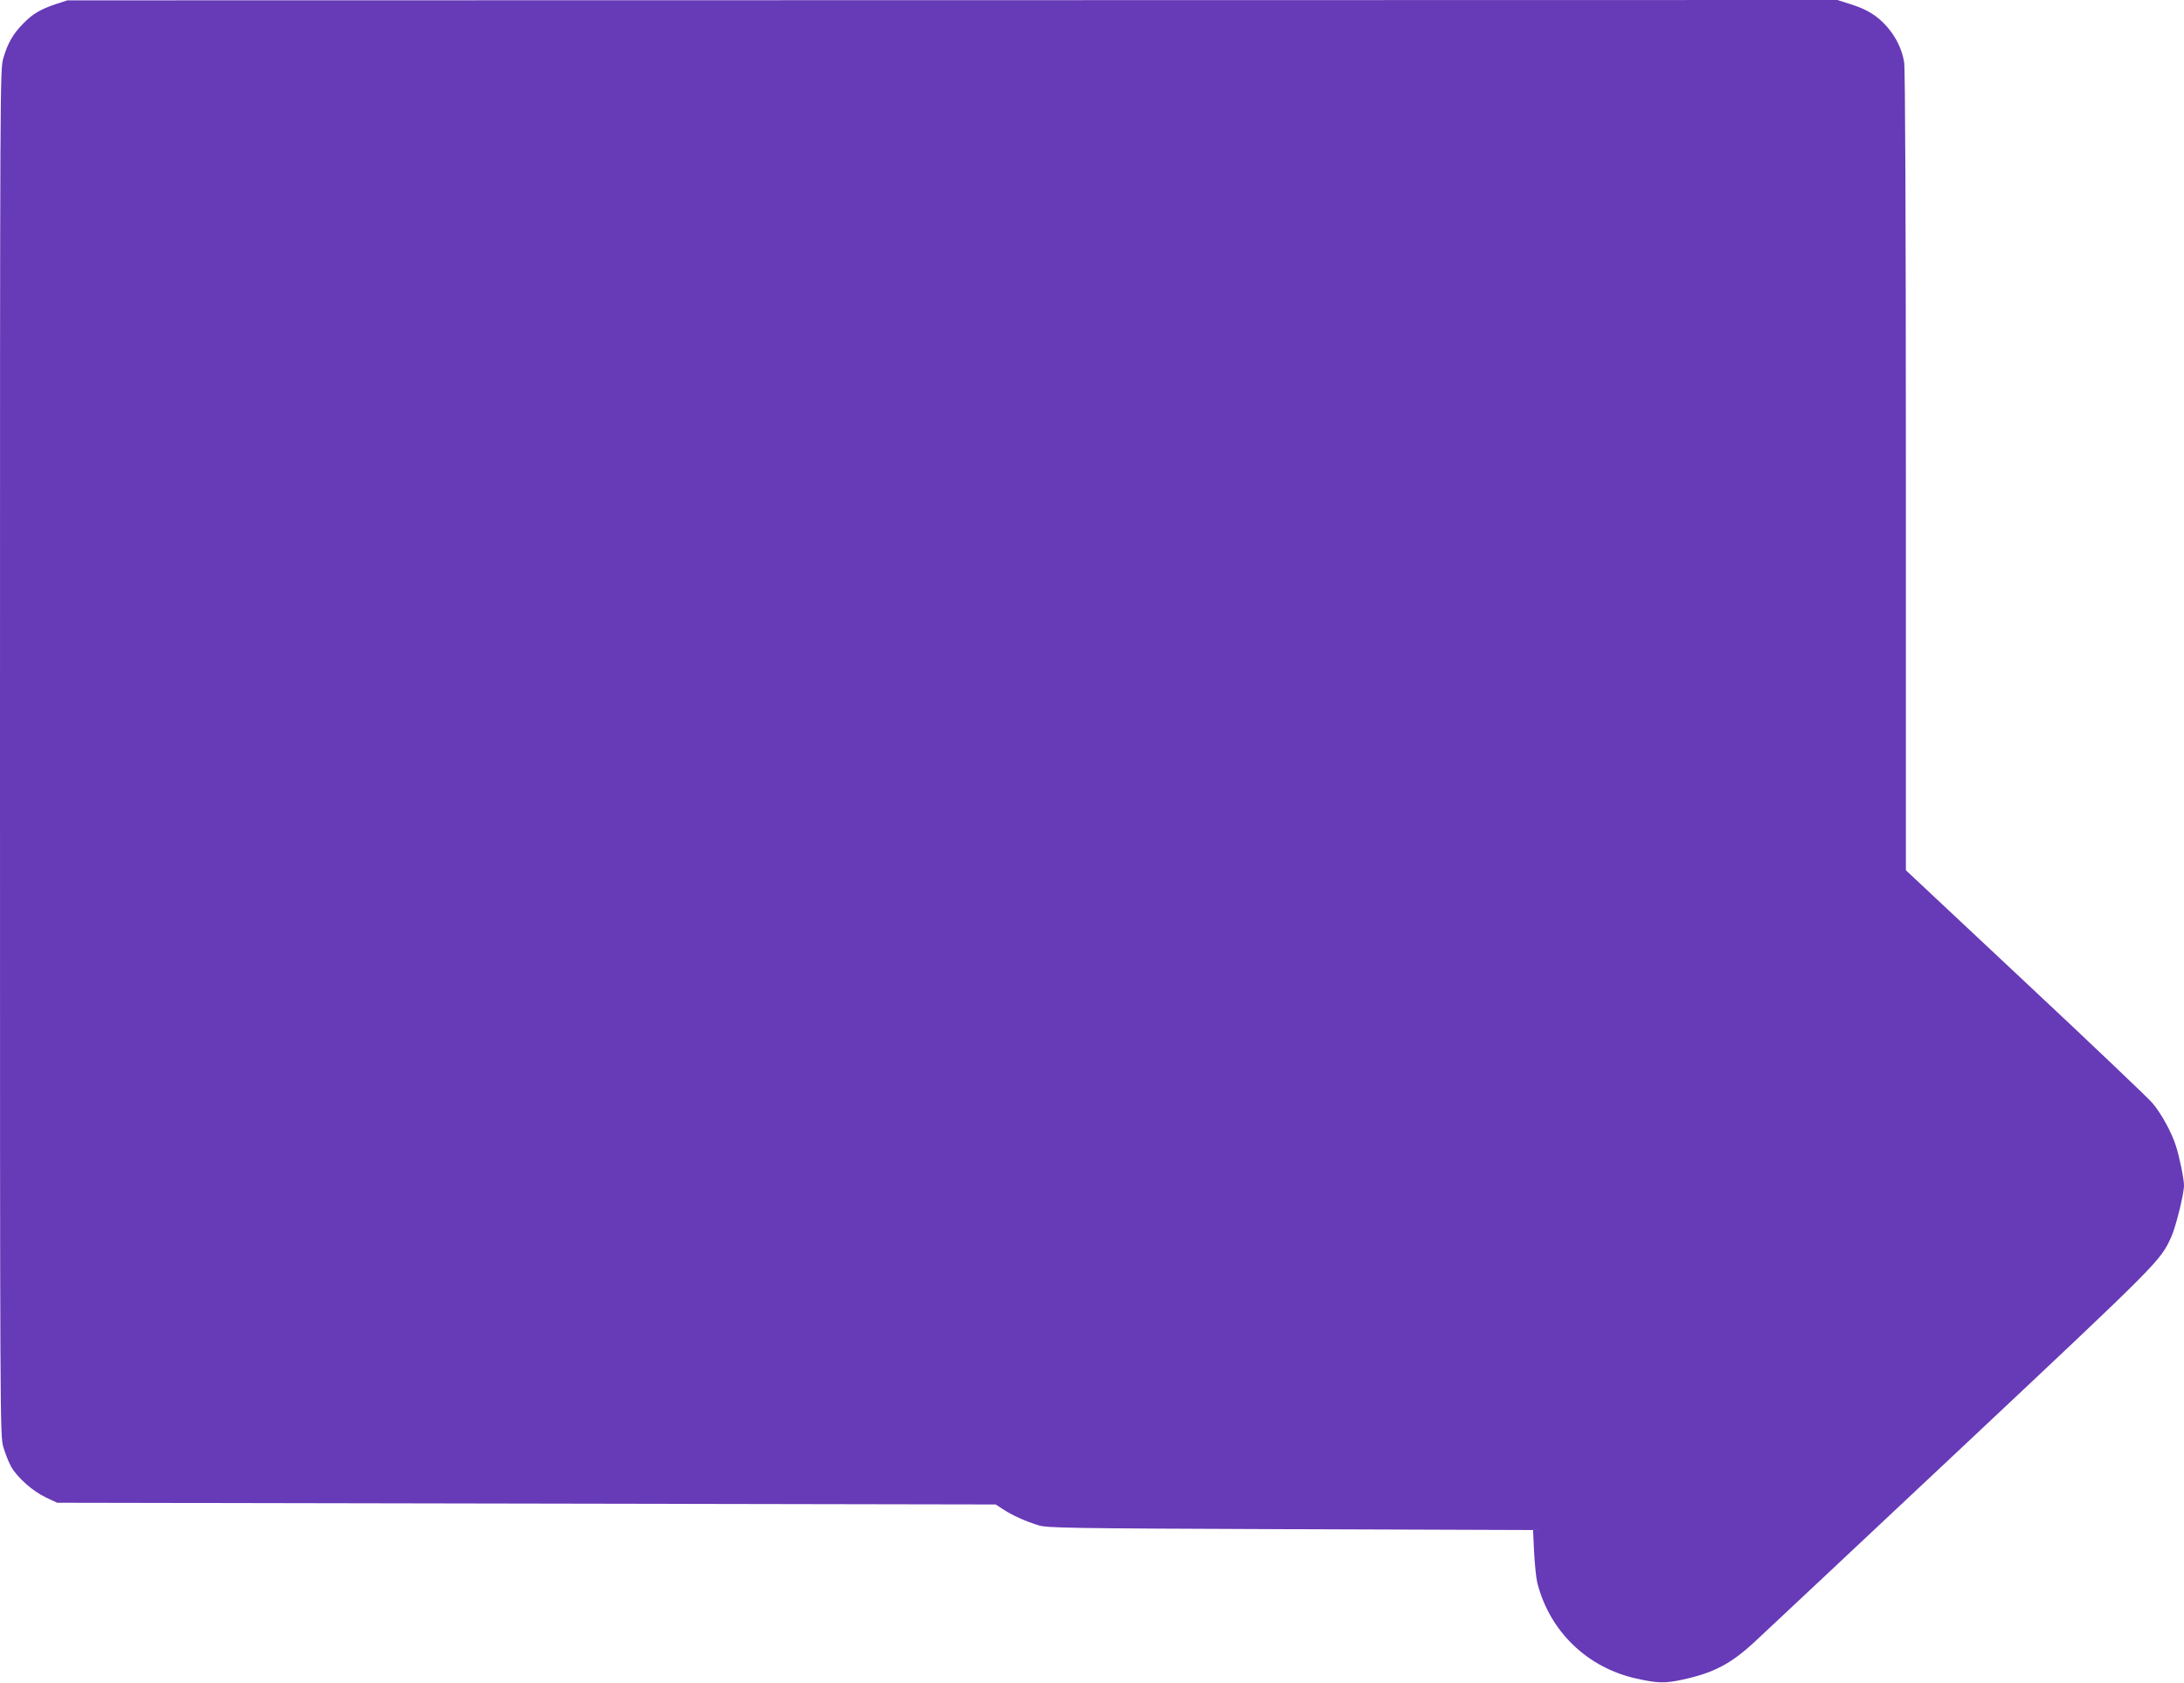 <?xml version="1.0" standalone="no"?>
<!DOCTYPE svg PUBLIC "-//W3C//DTD SVG 20010904//EN"
 "http://www.w3.org/TR/2001/REC-SVG-20010904/DTD/svg10.dtd">
<svg version="1.0" xmlns="http://www.w3.org/2000/svg"
 width="1280pt" height="986pt" viewBox="0 0 1280 986"
 preserveAspectRatio="xMidYMid meet">
<g transform="translate(0,986) scale(0.1,-0.1)"
fill="#673ab7" stroke="none">
<path d="M330 9837 c-93 -31 -138 -58 -193 -114 -60 -61 -91 -114 -117 -202
-20 -68 -20 -81 -20 -4071 0 -3981 0 -4003 20 -4070 11 -37 31 -88 45 -113 36
-64 125 -143 202 -180 l68 -32 2750 -5 2750 -5 45 -29 c55 -36 129 -69 206
-93 55 -16 156 -18 1479 -23 l1420 -5 6 -130 c4 -71 12 -152 19 -180 73 -285
293 -496 580 -560 126 -28 168 -29 273 -6 183 40 284 93 427 227 47 43 589
552 1205 1130 1166 1095 1166 1095 1230 1236 27 59 75 252 75 303 0 37 -26
164 -47 230 -25 80 -89 196 -140 254 -26 30 -361 349 -745 708 l-698 654 0
2337 c0 1469 -4 2359 -10 2396 -12 76 -48 150 -102 211 -56 63 -115 100 -211
130 l-78 25 -5187 -1 -5187 -1 -65 -21z"/>
</g>
</svg>

